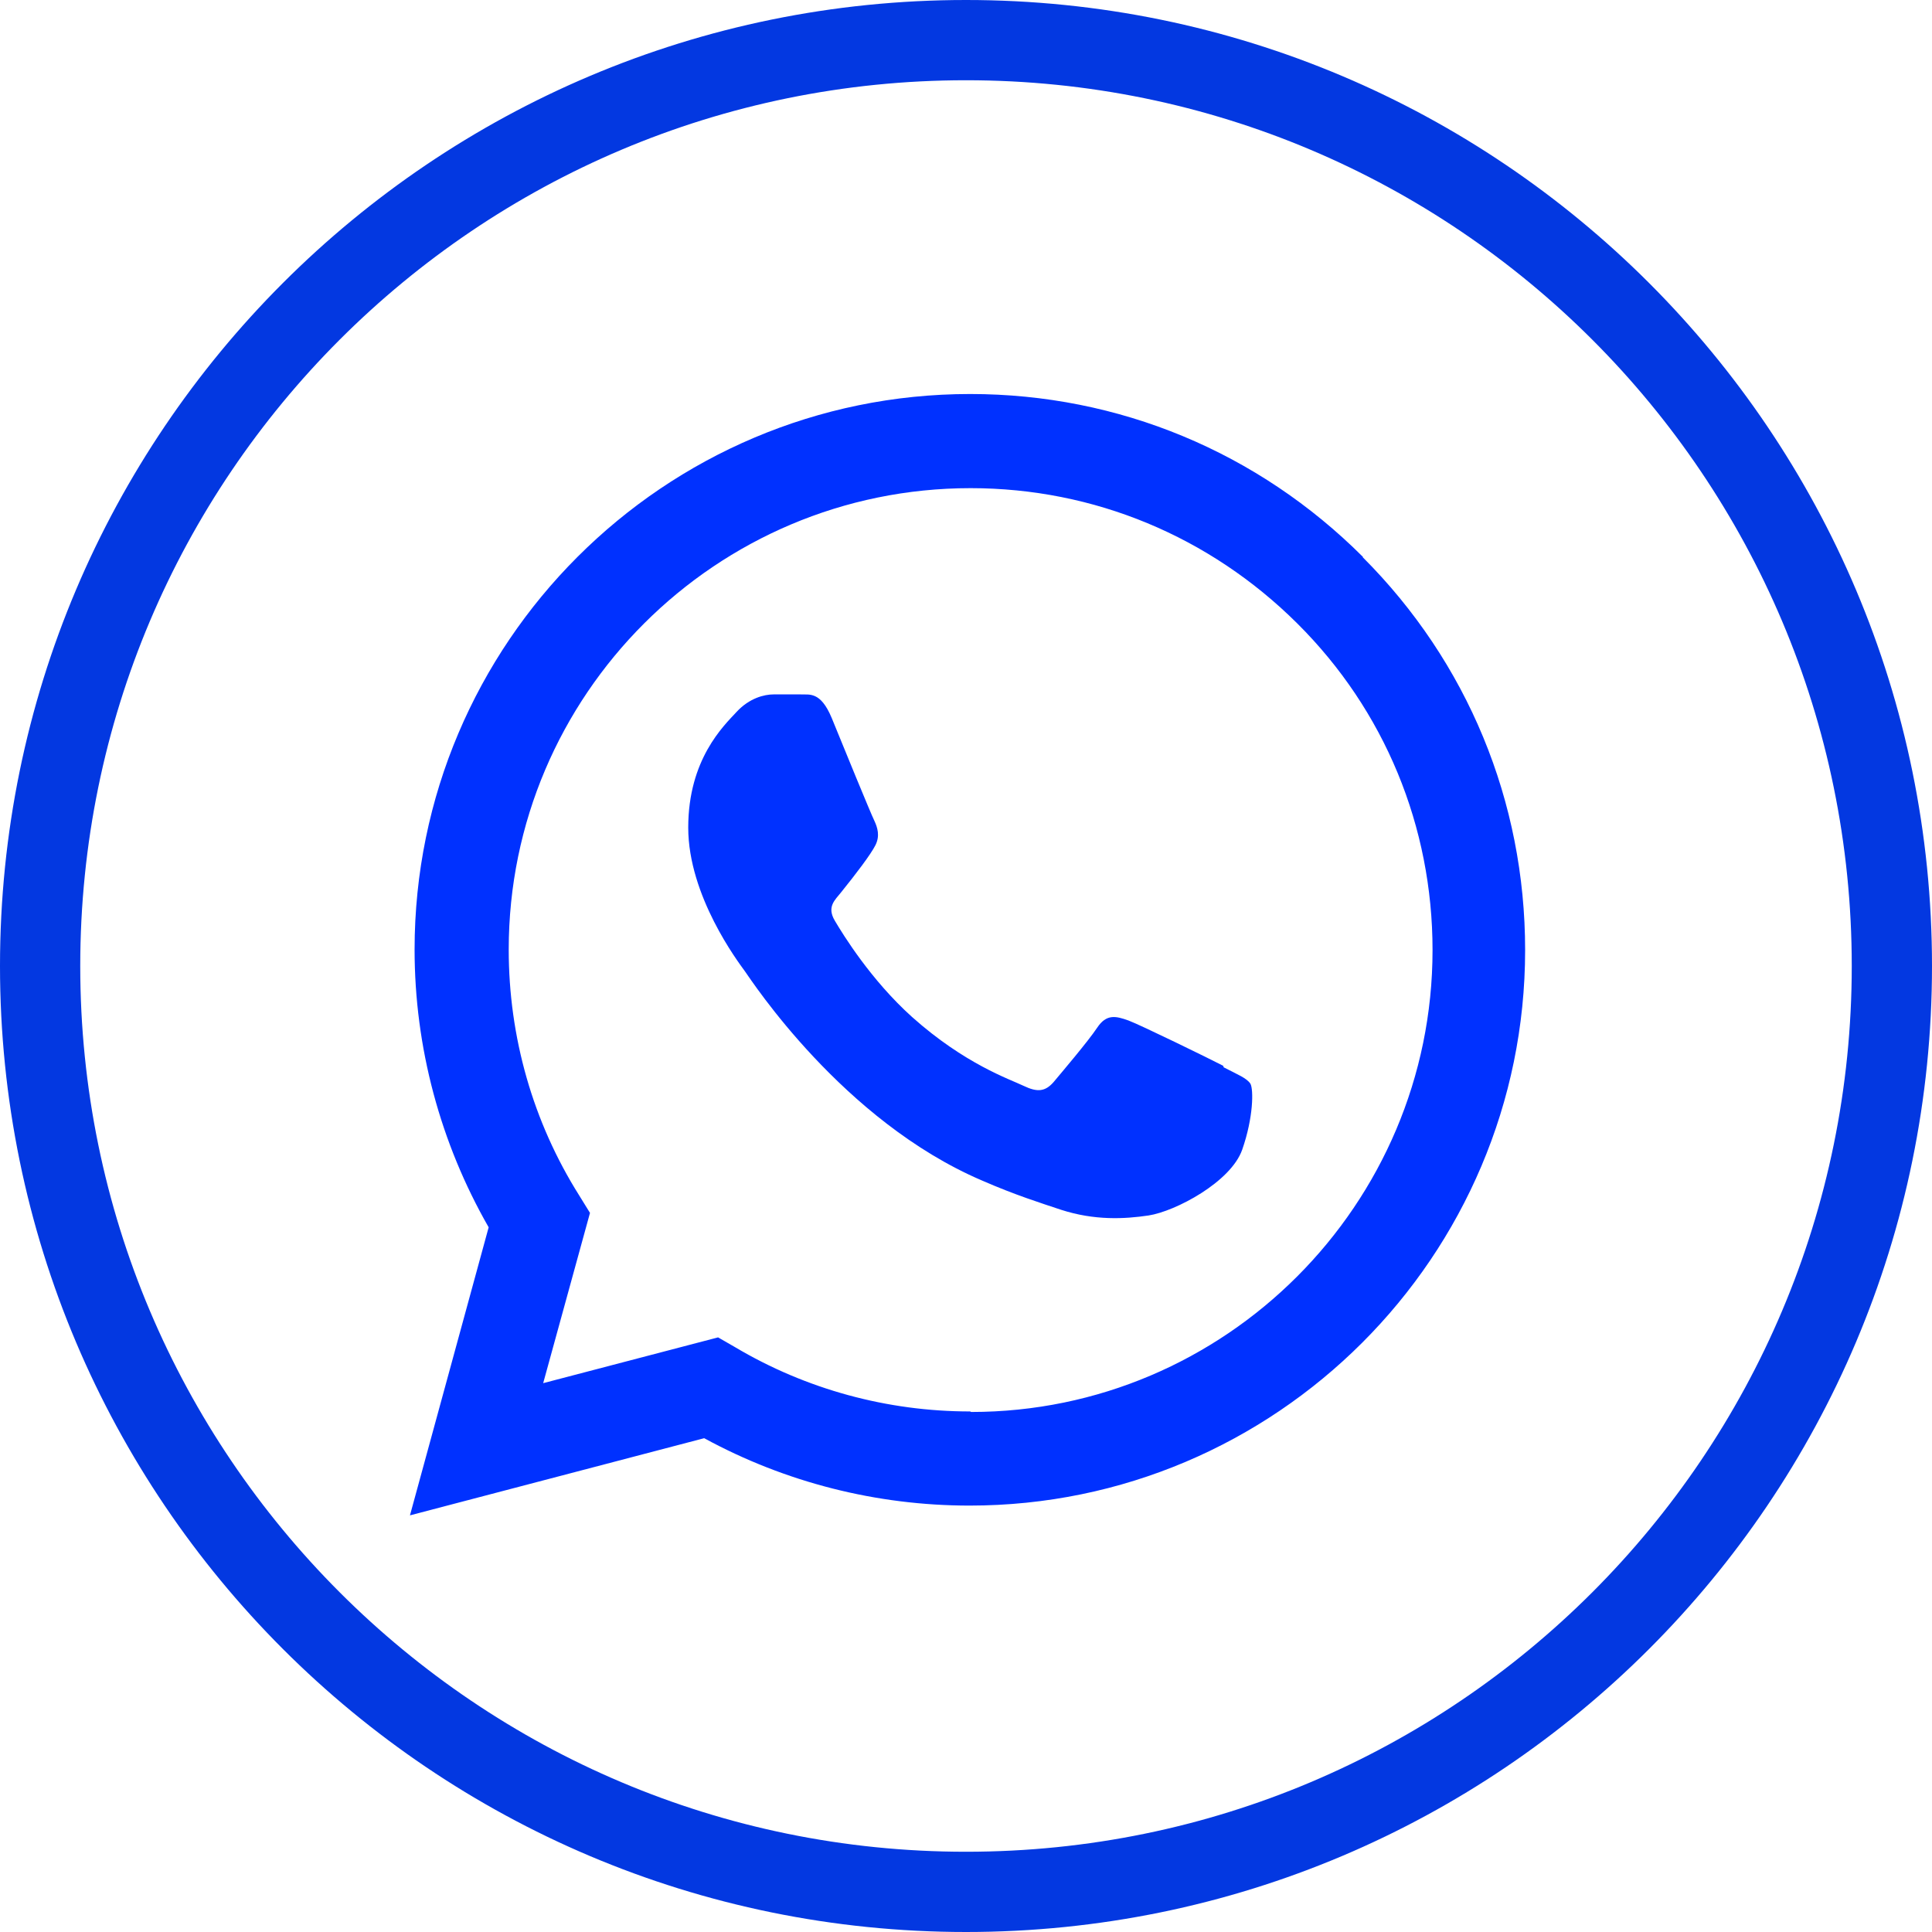<?xml version="1.0" encoding="UTF-8"?> <svg xmlns="http://www.w3.org/2000/svg" id="_Слой_2" data-name="Слой 2" viewBox="0 0 37.56 37.56"><defs><style> .cls-1 { fill: none; stroke: #0338e1; stroke-miterlimit: 10; stroke-width: 1.56px; } .cls-2 { fill: #0031ff; fill-rule: evenodd; } </style></defs><g id="_Слой_1-2" data-name="Слой 1"><g><path class="cls-1" d="M36.78,18.78c0,9.94-8.06,18-18,18S.78,28.72,.78,18.78,8.84,.78,18.78,.78s18,8.06,18,18Z"></path><path class="cls-2" d="M26.5,10.83c-2.04-2.04-4.75-3.17-7.64-3.17-5.95,0-10.8,4.84-10.8,10.8,0,1.9,.5,3.76,1.44,5.4l-1.53,5.6,5.72-1.5c1.58,.86,3.35,1.31,5.16,1.31h0c5.95,0,10.8-4.84,10.8-10.8,0-2.89-1.12-5.6-3.16-7.64Zm-7.64,16.61h0c-1.61,0-3.19-.43-4.57-1.25l-.33-.19-3.4,.89,.91-3.31-.21-.34c-.9-1.43-1.37-3.08-1.37-4.78,0-4.95,4.03-8.97,8.98-8.97,2.4,0,4.65,.94,6.35,2.63s2.63,3.95,2.63,6.35c0,4.95-4.03,8.98-8.97,8.98Zm4.92-6.72c-.27-.14-1.6-.79-1.84-.88-.25-.09-.43-.13-.61,.14-.18,.27-.7,.88-.85,1.06-.16,.18-.31,.2-.58,.07-.27-.13-1.14-.42-2.17-1.34-.8-.72-1.34-1.6-1.5-1.87-.16-.27,0-.4,.12-.55,.29-.36,.58-.74,.67-.92,.09-.18,.04-.34-.02-.47-.07-.14-.61-1.46-.83-2-.22-.53-.44-.45-.61-.46-.16,0-.34,0-.52,0s-.47,.07-.72,.34c-.25,.27-.94,.92-.94,2.25s.97,2.61,1.1,2.79c.13,.18,1.9,2.91,4.61,4.07,.64,.28,1.15,.44,1.54,.57,.65,.21,1.23,.18,1.7,.11,.52-.08,1.6-.65,1.82-1.28,.22-.63,.22-1.17,.16-1.28-.07-.11-.25-.18-.52-.32Z"></path></g></g></svg> 